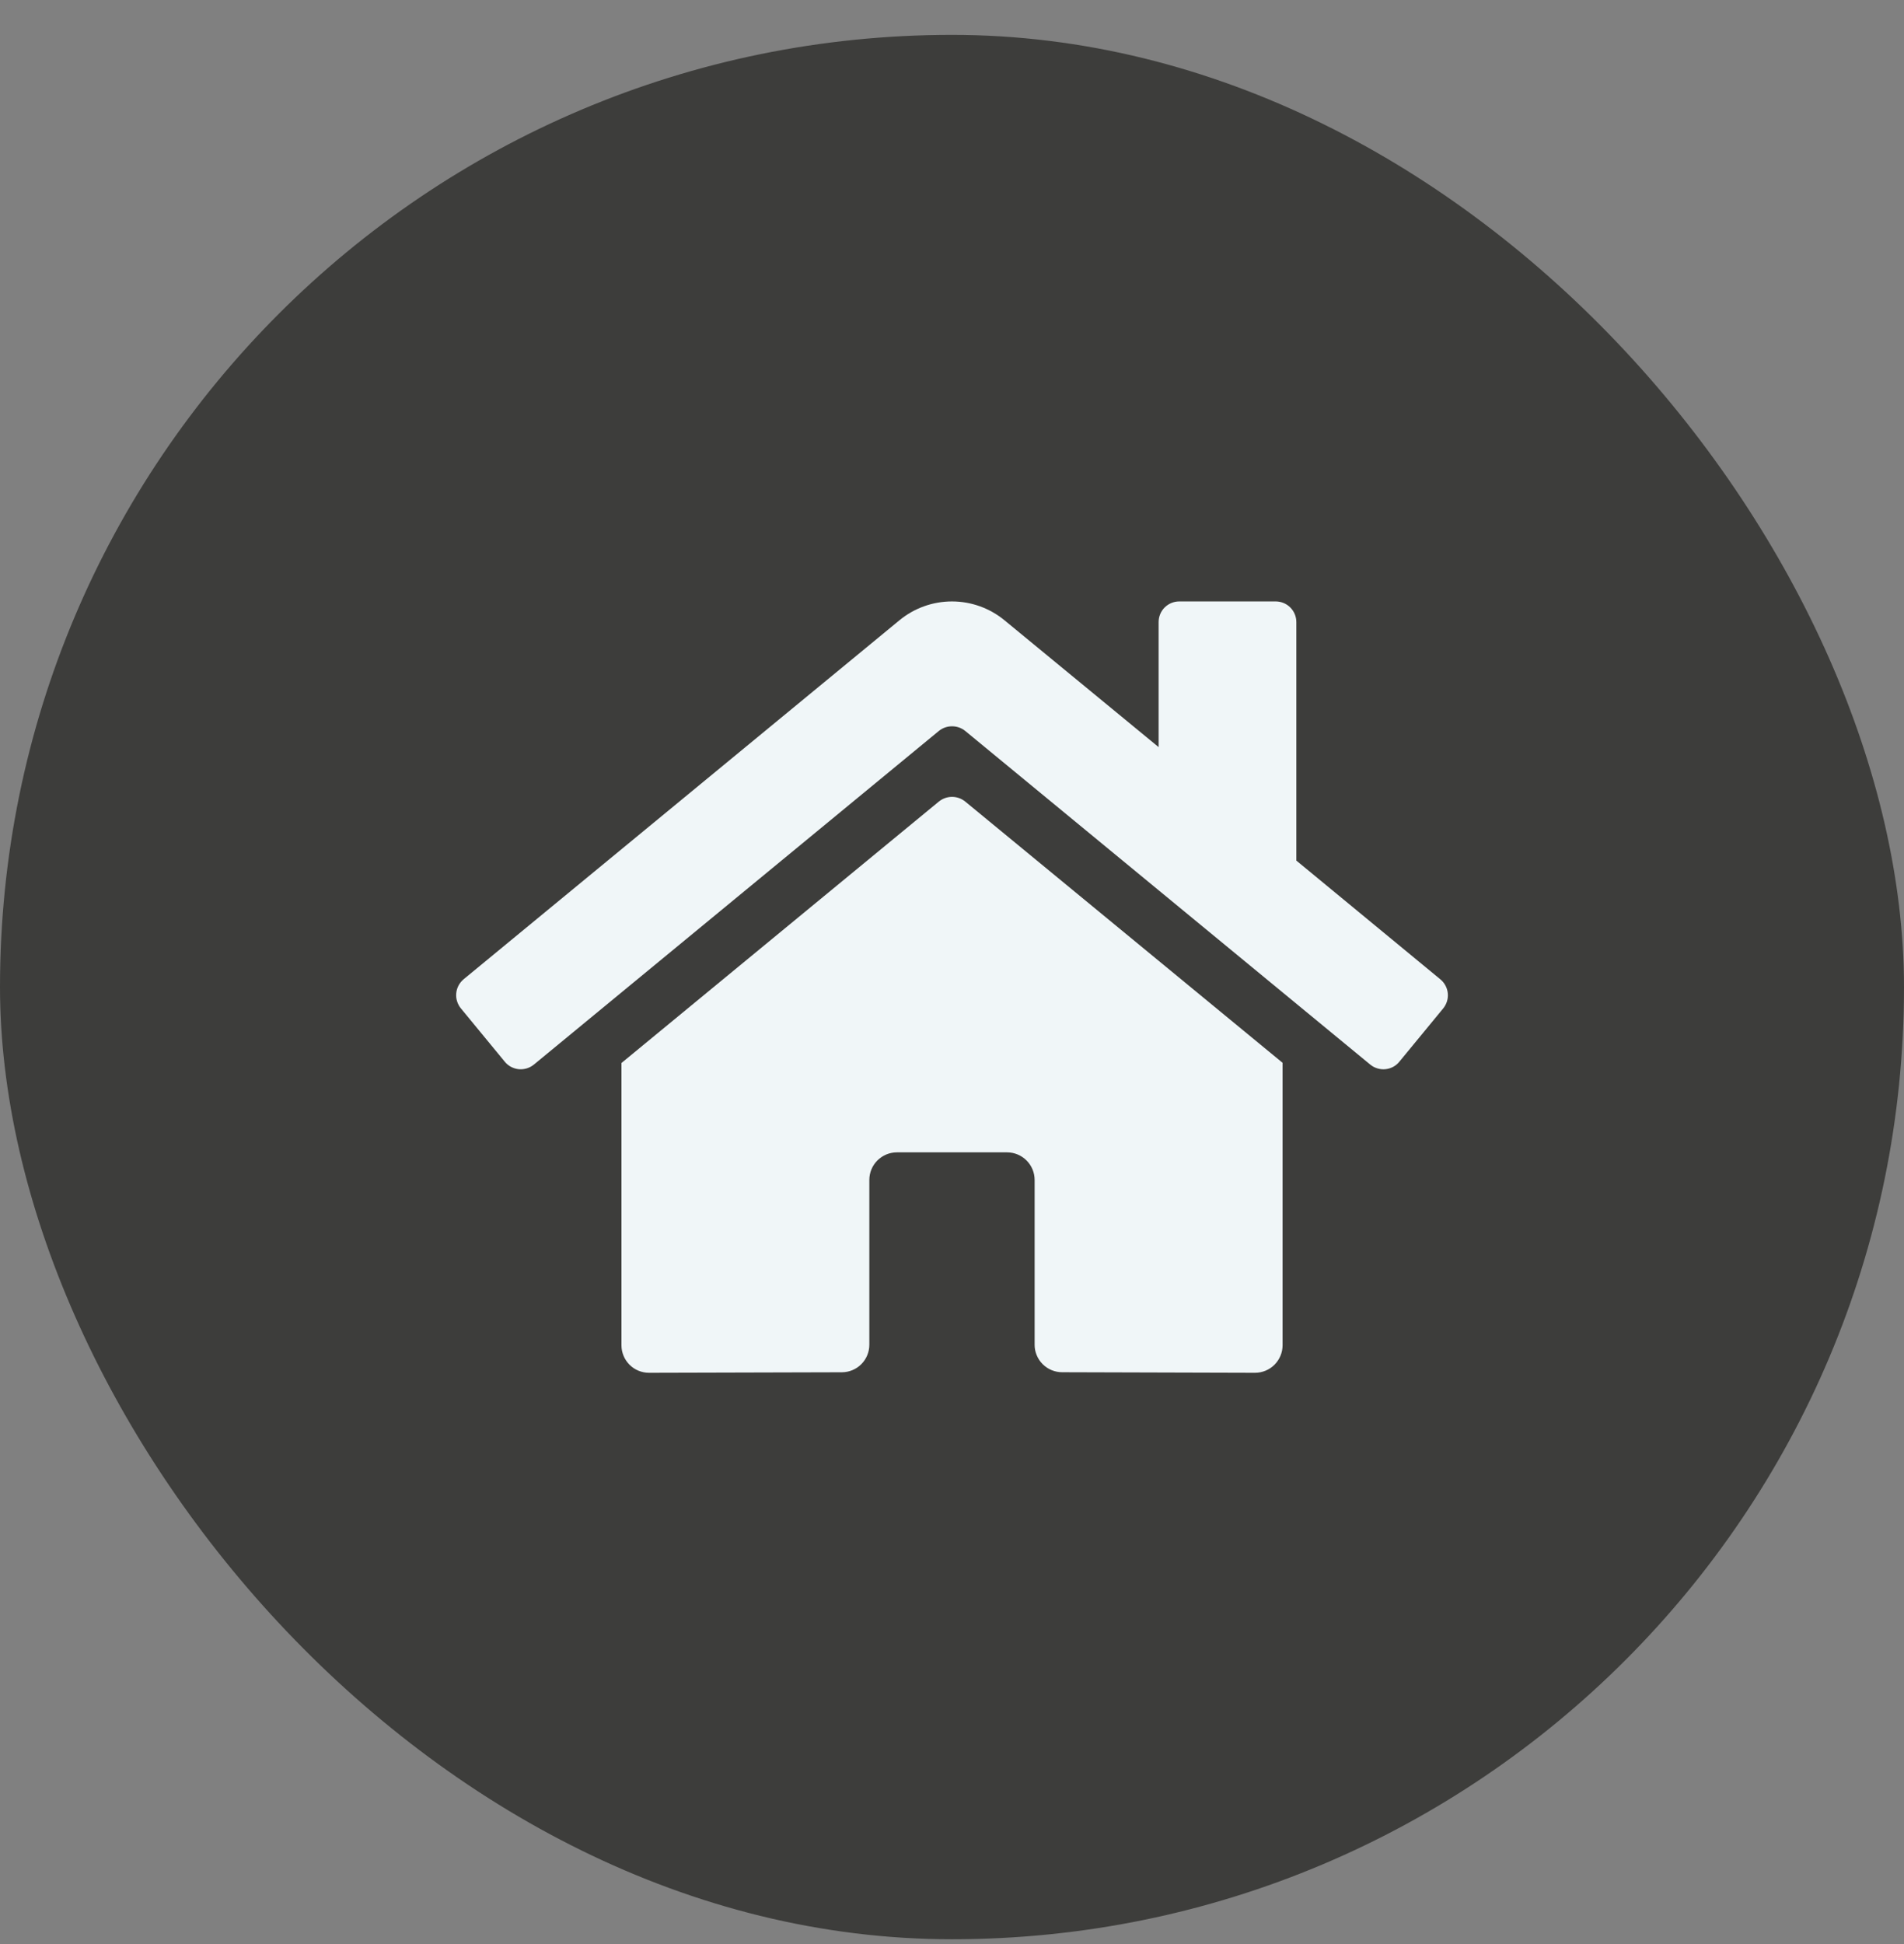 <svg width="48" height="49" viewBox="0 0 48 49" fill="none" xmlns="http://www.w3.org/2000/svg">
<rect x="0" y="0" width="48" height="49" fill="#808080" stroke="none"/>
<rect y="0.879" width="48" height="48" rx="24" fill="#3D3D3B"/>
<g clip-path="url(#clip0_157_1679)">
<path d="M23.669 20.203L15.667 26.793V33.907C15.667 34.091 15.74 34.267 15.87 34.398C16 34.528 16.177 34.601 16.361 34.601L21.225 34.588C21.409 34.587 21.584 34.514 21.714 34.384C21.843 34.254 21.916 34.078 21.916 33.894V29.74C21.916 29.556 21.989 29.379 22.119 29.249C22.25 29.119 22.426 29.045 22.61 29.045H25.388C25.572 29.045 25.749 29.119 25.879 29.249C26.009 29.379 26.083 29.556 26.083 29.74V33.891C26.082 33.982 26.1 34.073 26.135 34.157C26.17 34.242 26.221 34.319 26.285 34.383C26.35 34.448 26.426 34.499 26.511 34.534C26.595 34.569 26.686 34.587 26.777 34.587L31.639 34.601C31.823 34.601 32 34.528 32.13 34.398C32.26 34.267 32.334 34.091 32.334 33.907V26.788L24.333 20.203C24.239 20.127 24.122 20.085 24.001 20.085C23.88 20.085 23.763 20.127 23.669 20.203ZM36.309 24.682L32.681 21.691V15.68C32.681 15.541 32.626 15.409 32.528 15.311C32.431 15.214 32.298 15.159 32.16 15.159H29.729C29.591 15.159 29.459 15.214 29.361 15.311C29.263 15.409 29.209 15.541 29.209 15.68V18.831L25.323 15.634C24.95 15.327 24.482 15.159 23.999 15.159C23.516 15.159 23.048 15.327 22.675 15.634L11.688 24.682C11.636 24.726 11.592 24.779 11.56 24.84C11.528 24.9 11.508 24.966 11.502 25.035C11.495 25.103 11.502 25.171 11.523 25.237C11.543 25.302 11.575 25.363 11.619 25.416L12.726 26.761C12.769 26.814 12.823 26.858 12.883 26.89C12.944 26.922 13.01 26.942 13.078 26.949C13.146 26.955 13.215 26.948 13.281 26.928C13.346 26.908 13.407 26.875 13.46 26.832L23.669 18.423C23.763 18.347 23.88 18.306 24.001 18.306C24.122 18.306 24.239 18.347 24.333 18.423L34.543 26.832C34.595 26.875 34.656 26.908 34.722 26.928C34.787 26.948 34.856 26.956 34.924 26.949C34.992 26.943 35.058 26.923 35.119 26.891C35.179 26.859 35.233 26.815 35.276 26.762L36.383 25.417C36.426 25.364 36.459 25.303 36.479 25.237C36.499 25.171 36.506 25.102 36.499 25.034C36.492 24.966 36.472 24.9 36.439 24.839C36.407 24.779 36.362 24.725 36.309 24.682Z" fill="#F0F6F8"/>
</g>
<defs>
<clipPath id="clip0_157_1679">
<rect width="25" height="25" fill="white" transform="translate(11.5 12.379)"/>
</clipPath>
</defs>
</svg>
